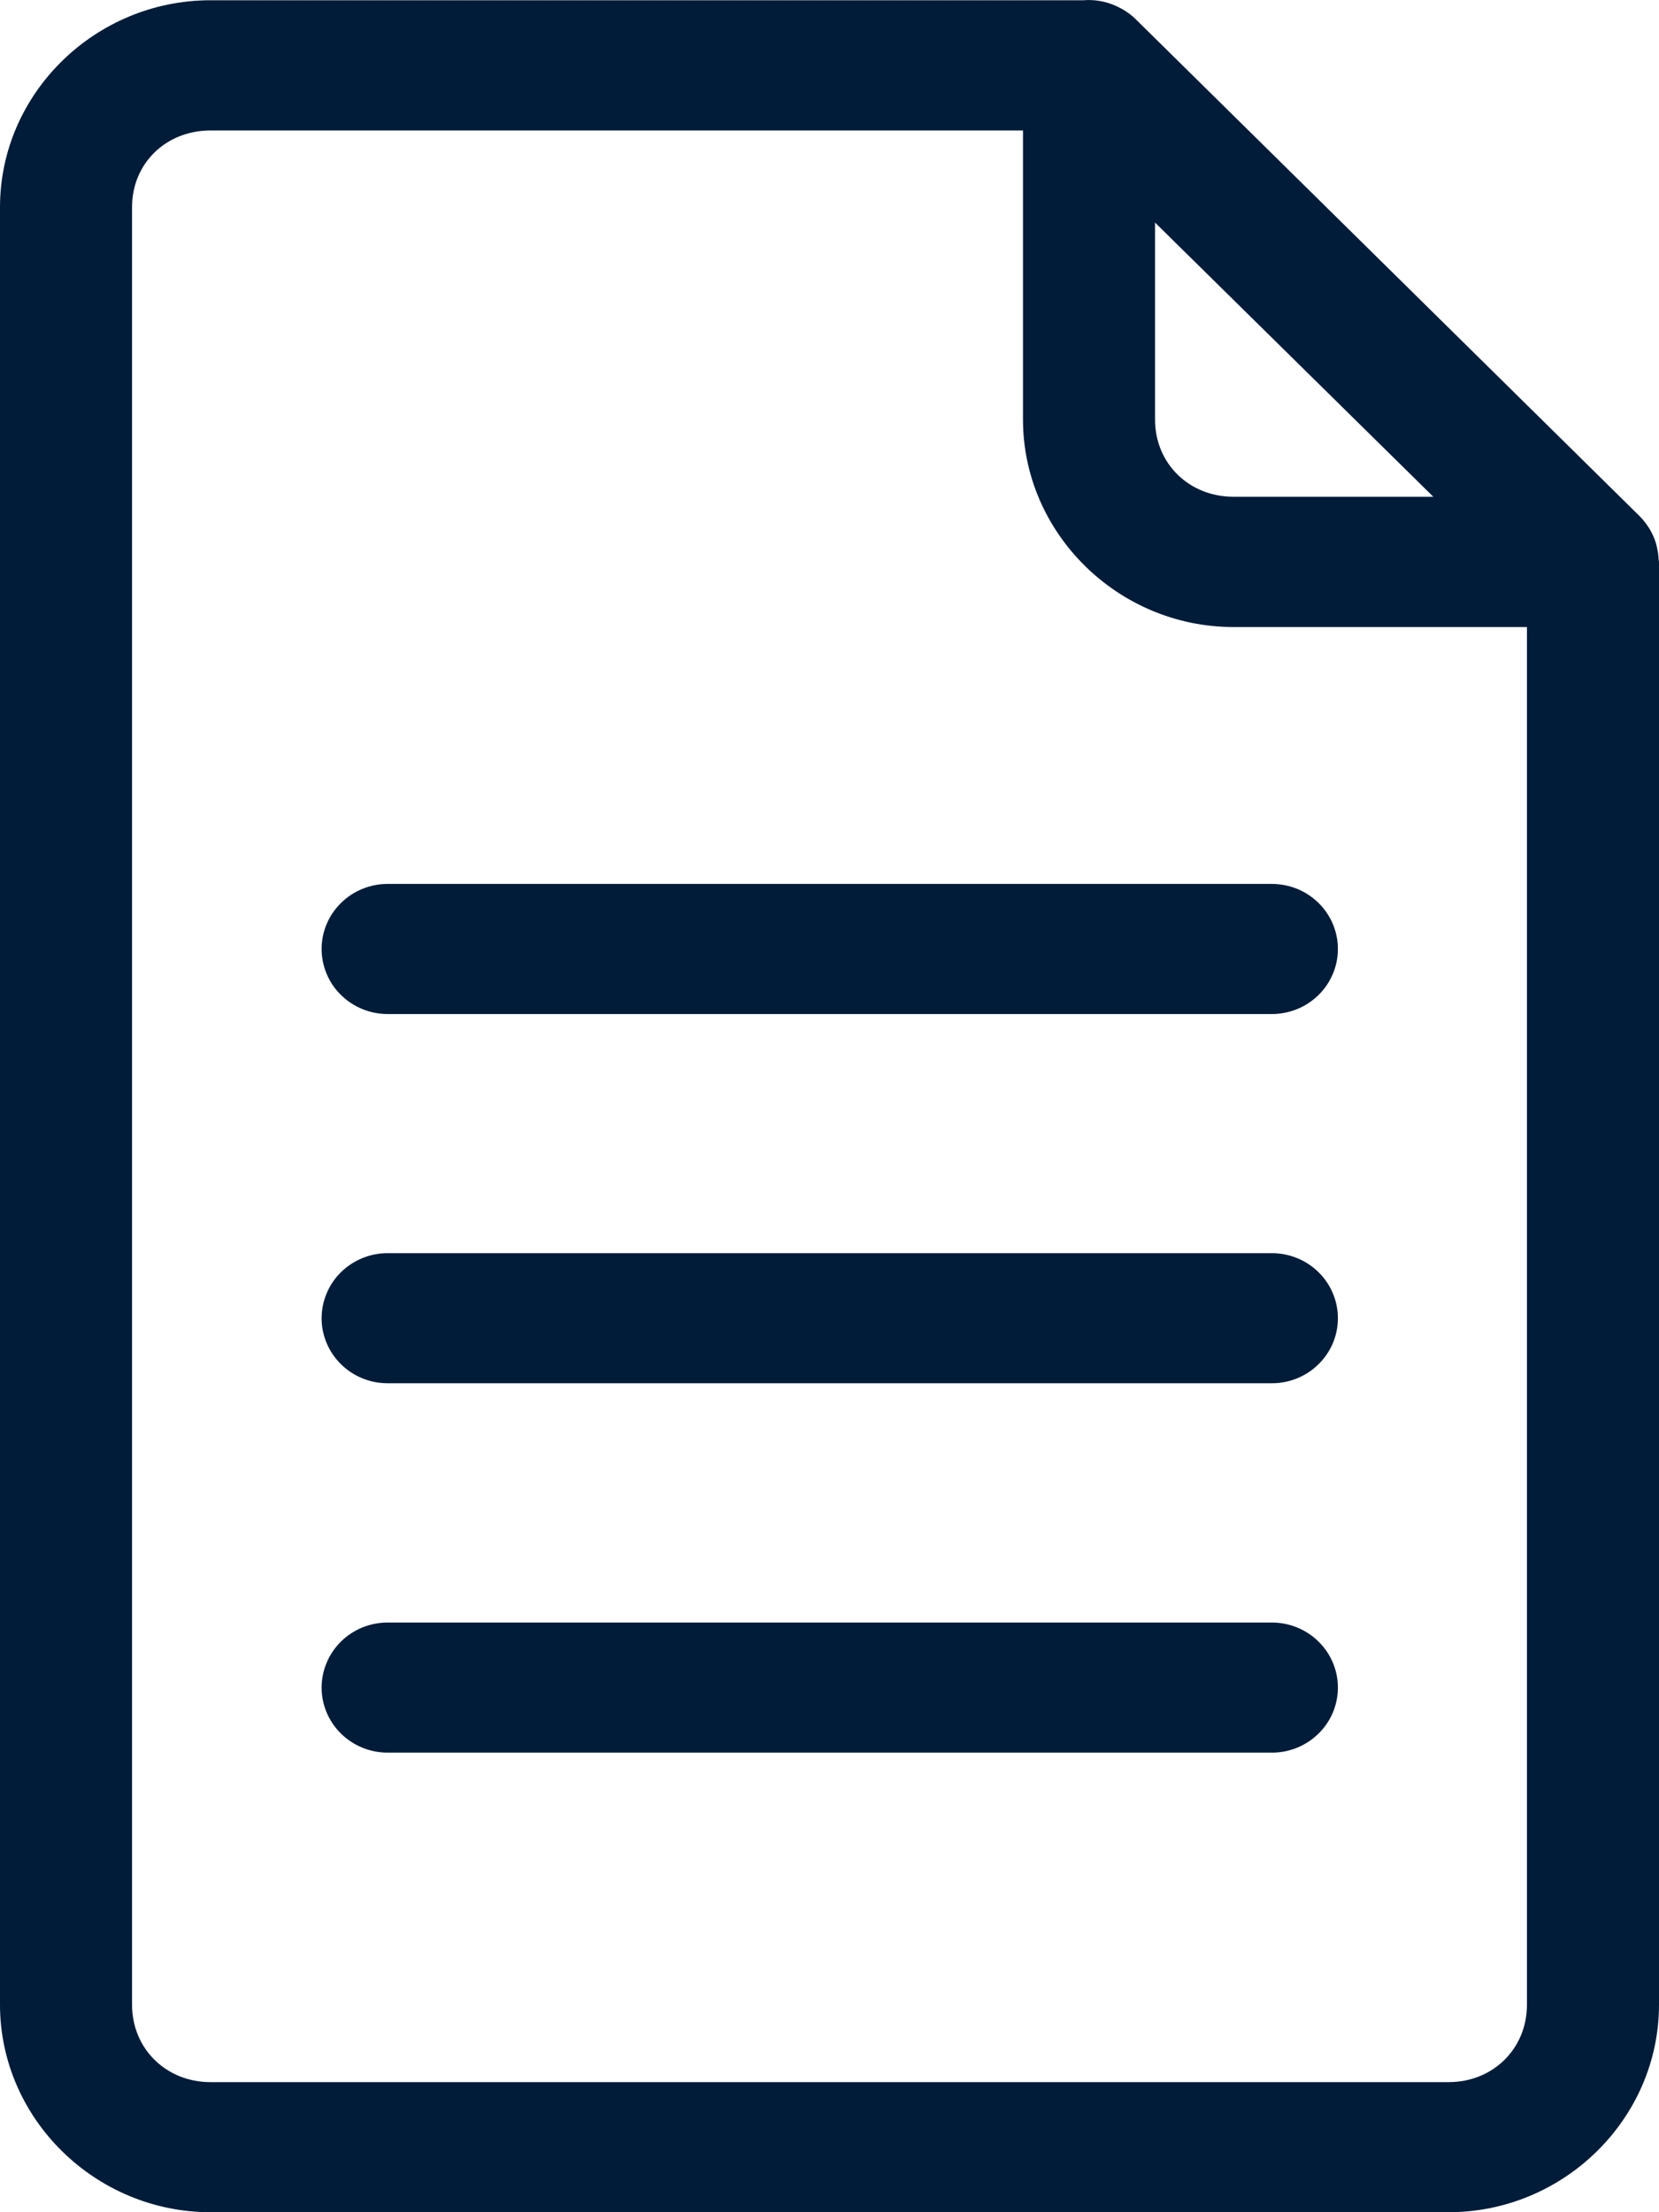 <svg width="27" height="36" viewBox="0 0 27 36" fill="none" xmlns="http://www.w3.org/2000/svg">
<path fill-rule="evenodd" clip-rule="evenodd" d="M17.659 0.002C17.654 0.002 17.649 0.003 17.644 0.004H3.427C1.548 0.004 0 1.521 0 3.372V32.623C0 34.475 1.548 36 3.427 36H23.575C25.454 36 27 34.475 27 32.623V9.147C26.998 9.132 26.996 9.117 26.994 9.101C26.991 9.042 26.983 8.982 26.97 8.924C26.965 8.895 26.958 8.867 26.95 8.839C26.928 8.767 26.898 8.698 26.861 8.632C26.856 8.623 26.85 8.614 26.845 8.605C26.8 8.53 26.745 8.461 26.683 8.398L18.481 0.31C18.421 0.251 18.353 0.2 18.28 0.157C18.266 0.149 18.252 0.141 18.238 0.134C18.061 0.037 17.86 -0.009 17.659 0.002ZM3.427 2.123H16.649V6.827C16.649 8.678 18.197 10.204 20.076 10.204H24.851V32.623C24.851 33.338 24.3 33.883 23.575 33.883H3.427C2.702 33.883 2.149 33.338 2.149 32.623V3.372C2.149 2.657 2.702 2.123 3.427 2.123ZM18.798 3.622L23.327 8.084H20.076C19.351 8.084 18.798 7.542 18.798 6.827V3.622ZM6.307 14.384C6.023 14.385 5.751 14.496 5.55 14.694C5.349 14.891 5.235 15.159 5.234 15.439C5.234 15.578 5.261 15.716 5.315 15.845C5.368 15.974 5.447 16.091 5.547 16.189C5.646 16.288 5.765 16.366 5.895 16.42C6.026 16.474 6.165 16.501 6.307 16.502H20.695C20.837 16.502 20.978 16.475 21.109 16.422C21.24 16.369 21.359 16.29 21.459 16.192C21.56 16.093 21.639 15.975 21.693 15.846C21.747 15.717 21.775 15.579 21.774 15.439C21.774 15.3 21.745 15.162 21.691 15.034C21.636 14.906 21.557 14.789 21.456 14.691C21.356 14.594 21.238 14.516 21.107 14.463C20.976 14.411 20.837 14.384 20.695 14.384H6.307ZM6.307 20.393C6.165 20.393 6.026 20.421 5.895 20.475C5.765 20.528 5.646 20.607 5.547 20.705C5.447 20.804 5.368 20.921 5.315 21.05C5.261 21.179 5.234 21.317 5.234 21.456C5.235 21.735 5.349 22.003 5.55 22.201C5.751 22.399 6.023 22.51 6.307 22.51H20.695C20.837 22.511 20.976 22.484 21.107 22.431C21.238 22.379 21.356 22.301 21.456 22.203C21.557 22.105 21.636 21.989 21.691 21.861C21.745 21.732 21.774 21.595 21.774 21.456C21.775 21.316 21.747 21.178 21.693 21.049C21.639 20.919 21.56 20.802 21.459 20.703C21.359 20.604 21.24 20.526 21.109 20.473C20.978 20.42 20.837 20.392 20.695 20.393H6.307ZM6.307 26.404C6.165 26.404 6.026 26.432 5.895 26.485C5.765 26.539 5.646 26.617 5.547 26.716C5.447 26.815 5.368 26.932 5.315 27.061C5.261 27.189 5.234 27.327 5.234 27.467C5.235 27.746 5.349 28.014 5.55 28.212C5.751 28.409 6.023 28.521 6.307 28.521H20.695C20.837 28.522 20.976 28.495 21.107 28.442C21.238 28.389 21.356 28.312 21.456 28.214C21.557 28.116 21.636 28 21.691 27.871C21.745 27.743 21.774 27.606 21.774 27.467C21.775 27.327 21.747 27.188 21.693 27.059C21.639 26.93 21.56 26.813 21.459 26.714C21.359 26.615 21.24 26.537 21.109 26.484C20.978 26.43 20.837 26.403 20.695 26.404H6.307Z" fill="#001C39"/>
</svg>
